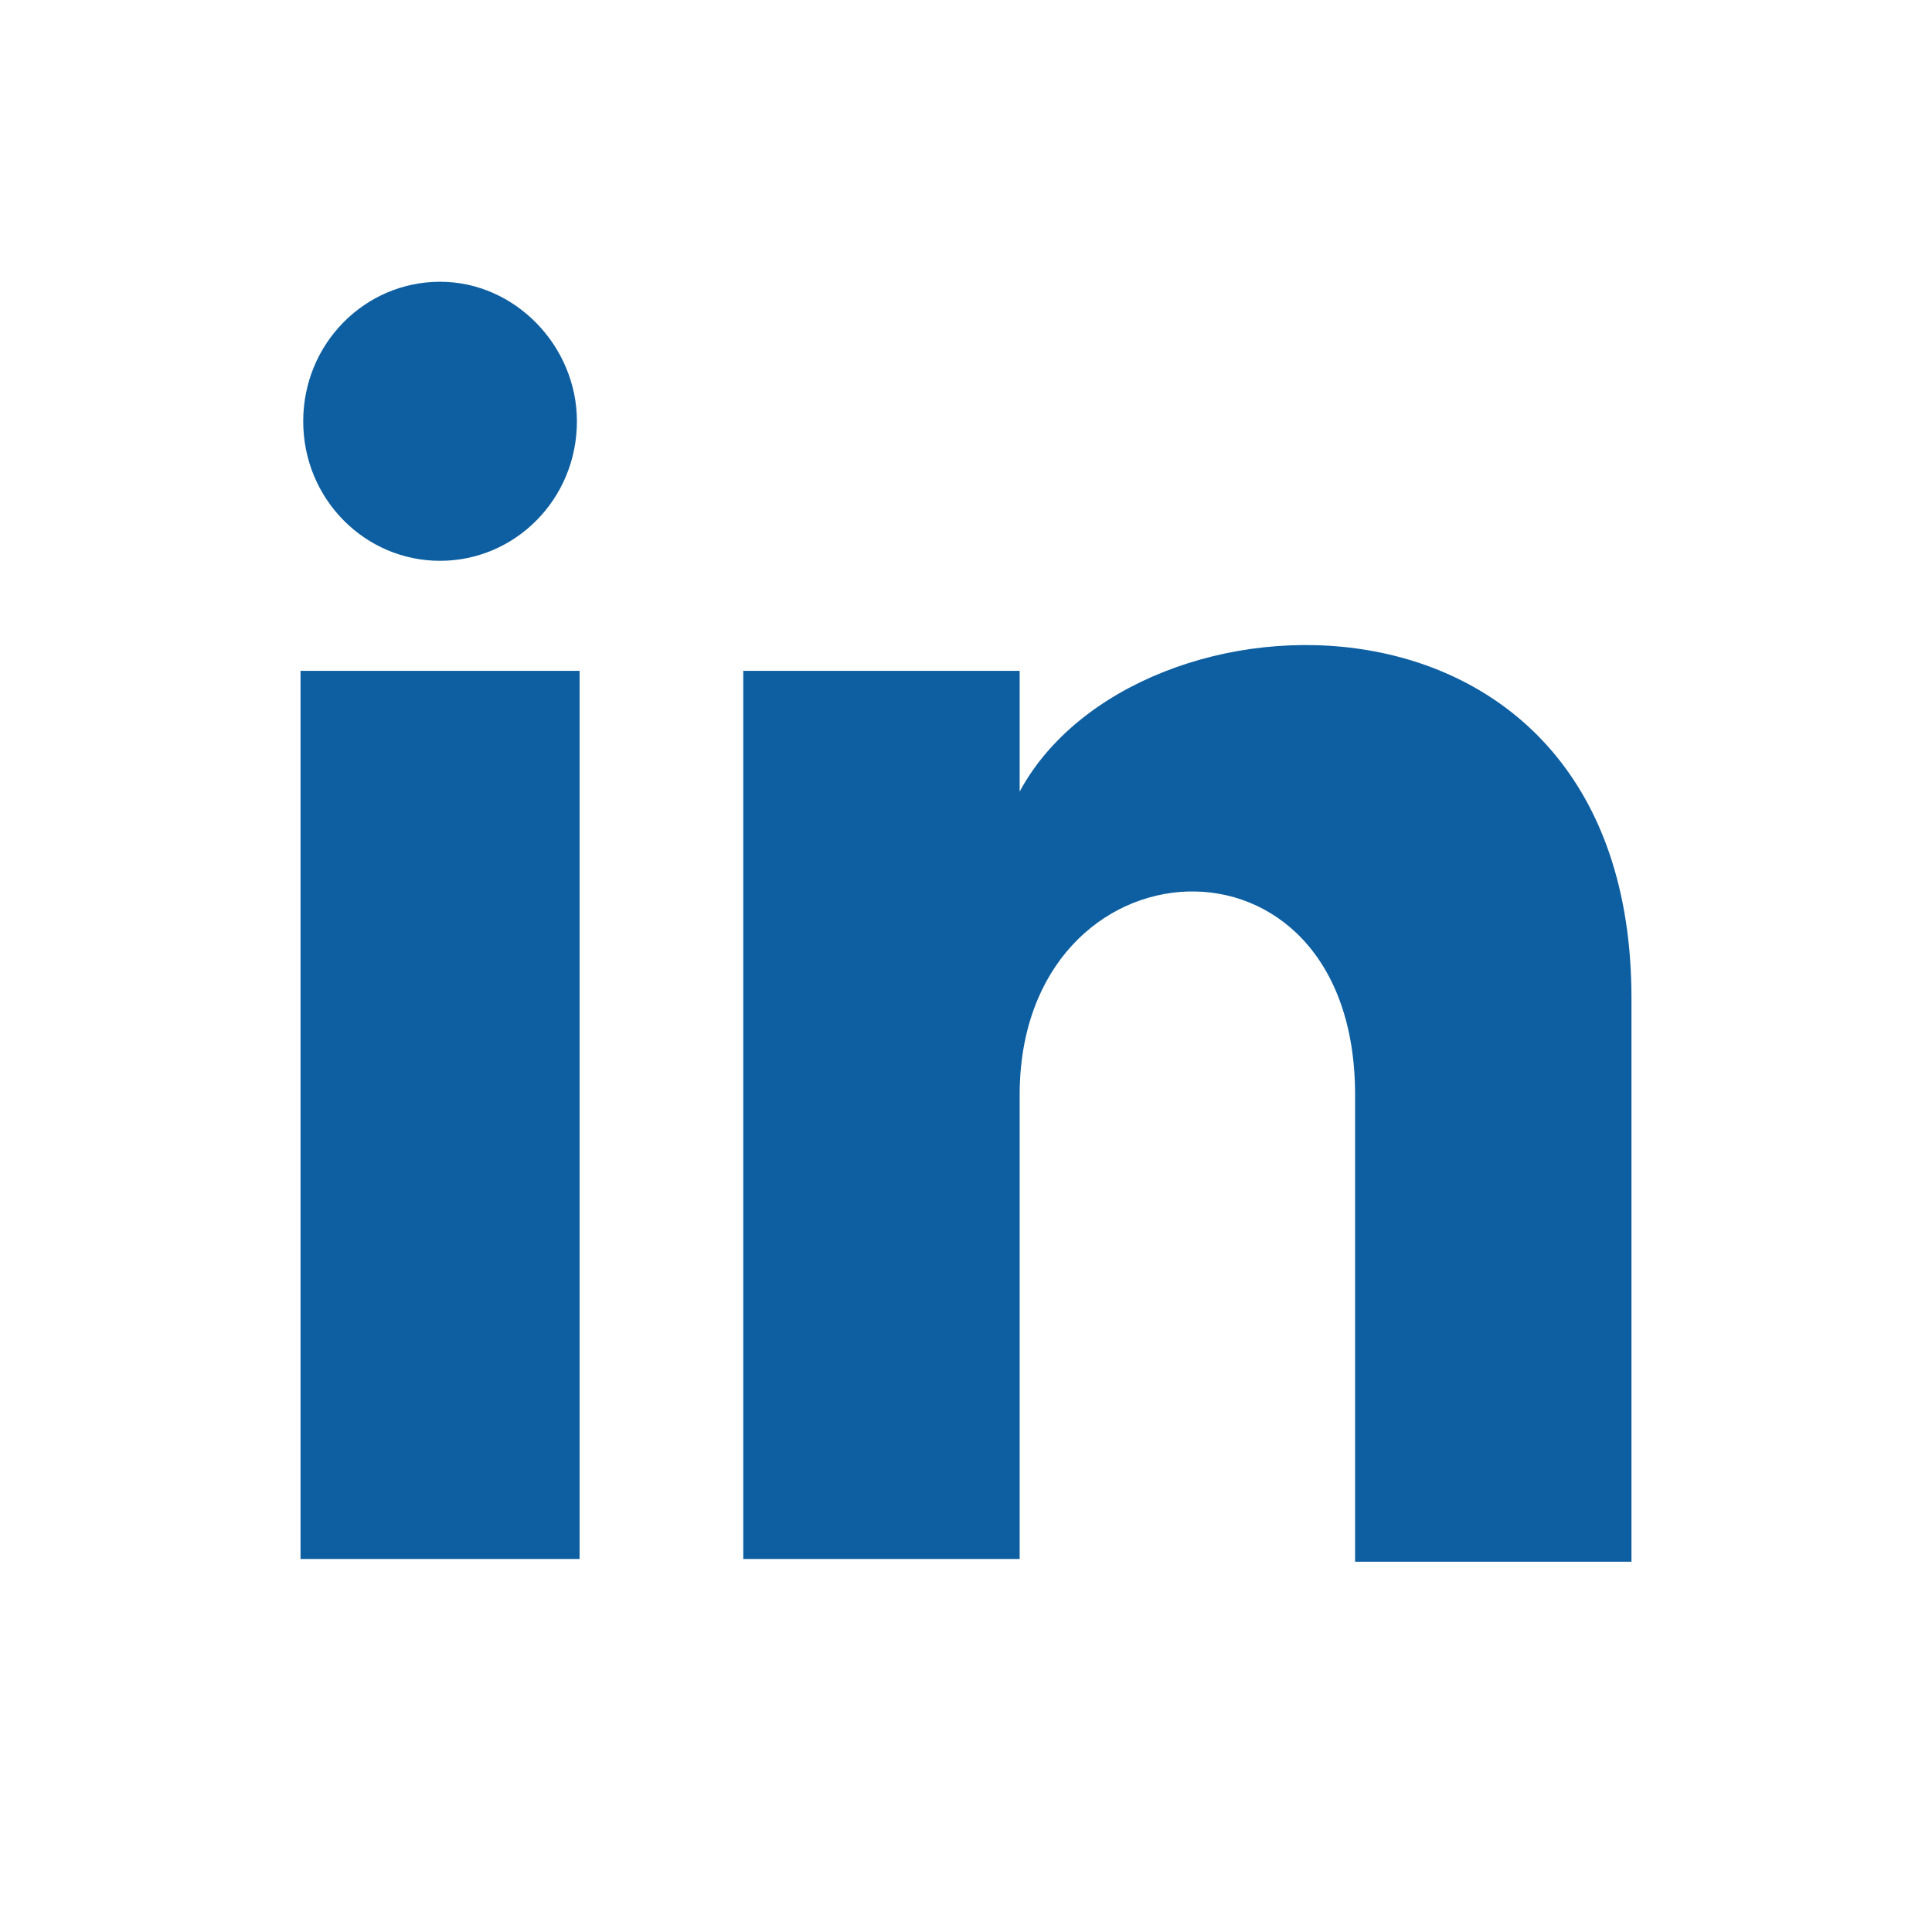 <?xml version="1.0" encoding="utf-8"?>
<!-- Generator: Adobe Illustrator 24.2.1, SVG Export Plug-In . SVG Version: 6.00 Build 0)  -->
<svg version="1.1" id="Ebene_1" xmlns="http://www.w3.org/2000/svg" xmlns:xlink="http://www.w3.org/1999/xlink" x="0px" y="0px"
	 viewBox="0 0 72 72" style="enable-background:new 0 0 72 72;" xml:space="preserve">
<style type="text/css">
	.st0{fill:#FFFFFF;}
	.st1{fill:#0E5FA1;}
</style>
<g>
	<path class="st0" d="M72,72V0H0v72L72,72z"/>
</g>
<path class="st1" d="M21.5,15.7c0,2.9-2.3,5.2-5.1,5.2s-5.1-2.3-5.1-5.2c0-2.9,2.3-5.2,5.1-5.2S21.5,12.9,21.5,15.7z M21.5,25H11.2
	v33.1h10.4V25z M38,25H27.7v33.1H38V40.8c0-9.7,12.5-10.5,12.5,0v17.4h10.3v-21c0-16.3-18.5-15.7-22.8-7.7C38,29.5,38,25,38,25z"/>
</svg>
